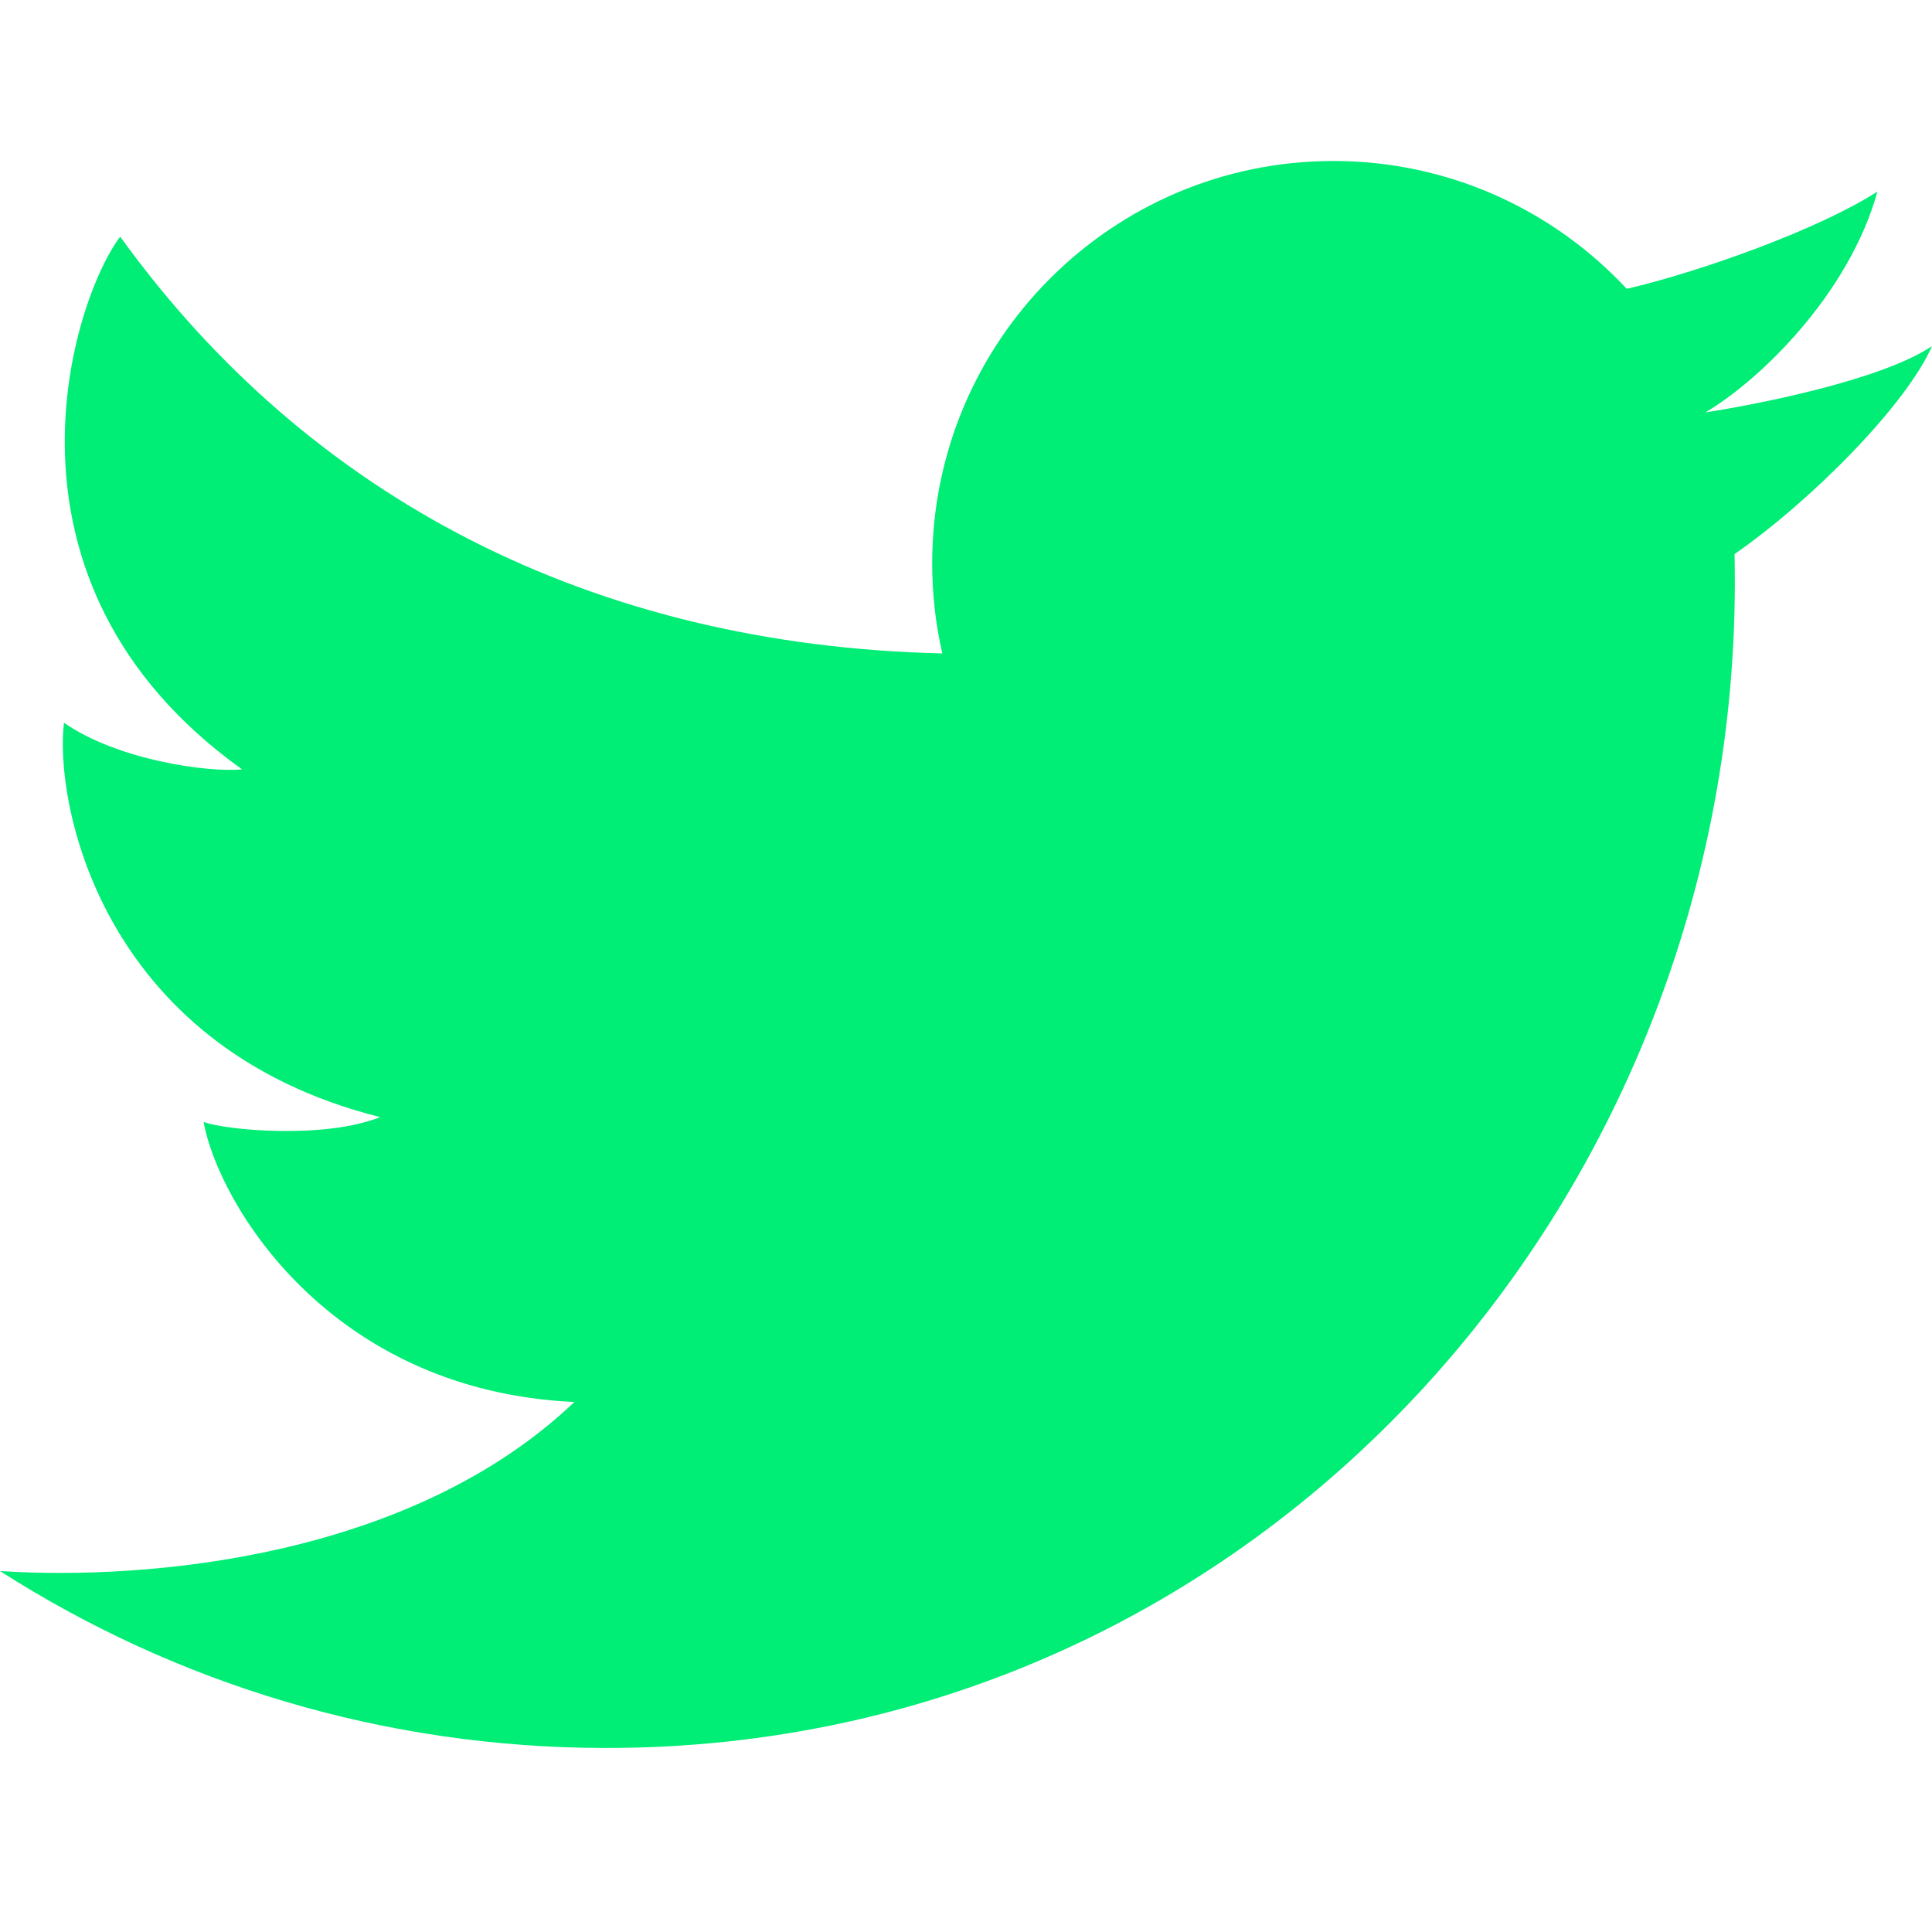 <svg width="24" height="24" viewBox="0 0 24 24" fill="none" xmlns="http://www.w3.org/2000/svg">
<path d="M7.533 21.714C4.76 21.714 2.176 20.908 0 19.516C1.847 19.636 5.107 19.349 7.135 17.416C4.084 17.276 2.709 14.936 2.529 13.937C2.789 14.037 4.025 14.156 4.722 13.877C1.214 12.997 0.675 9.918 0.795 8.978C1.453 9.438 2.569 9.598 3.008 9.558C-0.262 7.218 0.915 3.7 1.493 2.94C3.839 6.19 7.355 8.016 11.706 8.117C11.623 7.758 11.58 7.383 11.58 6.999C11.58 4.238 13.812 2 16.564 2C18.002 2 19.298 2.611 20.208 3.588C21.169 3.363 22.615 2.836 23.322 2.38C22.966 3.66 21.856 4.727 21.185 5.123C21.18 5.109 21.191 5.136 21.185 5.123C21.775 5.033 23.37 4.727 24 4.299C23.688 5.018 22.512 6.213 21.547 6.883C21.726 14.804 15.666 21.714 7.533 21.714Z" fill="#00ED76"/>
</svg>
